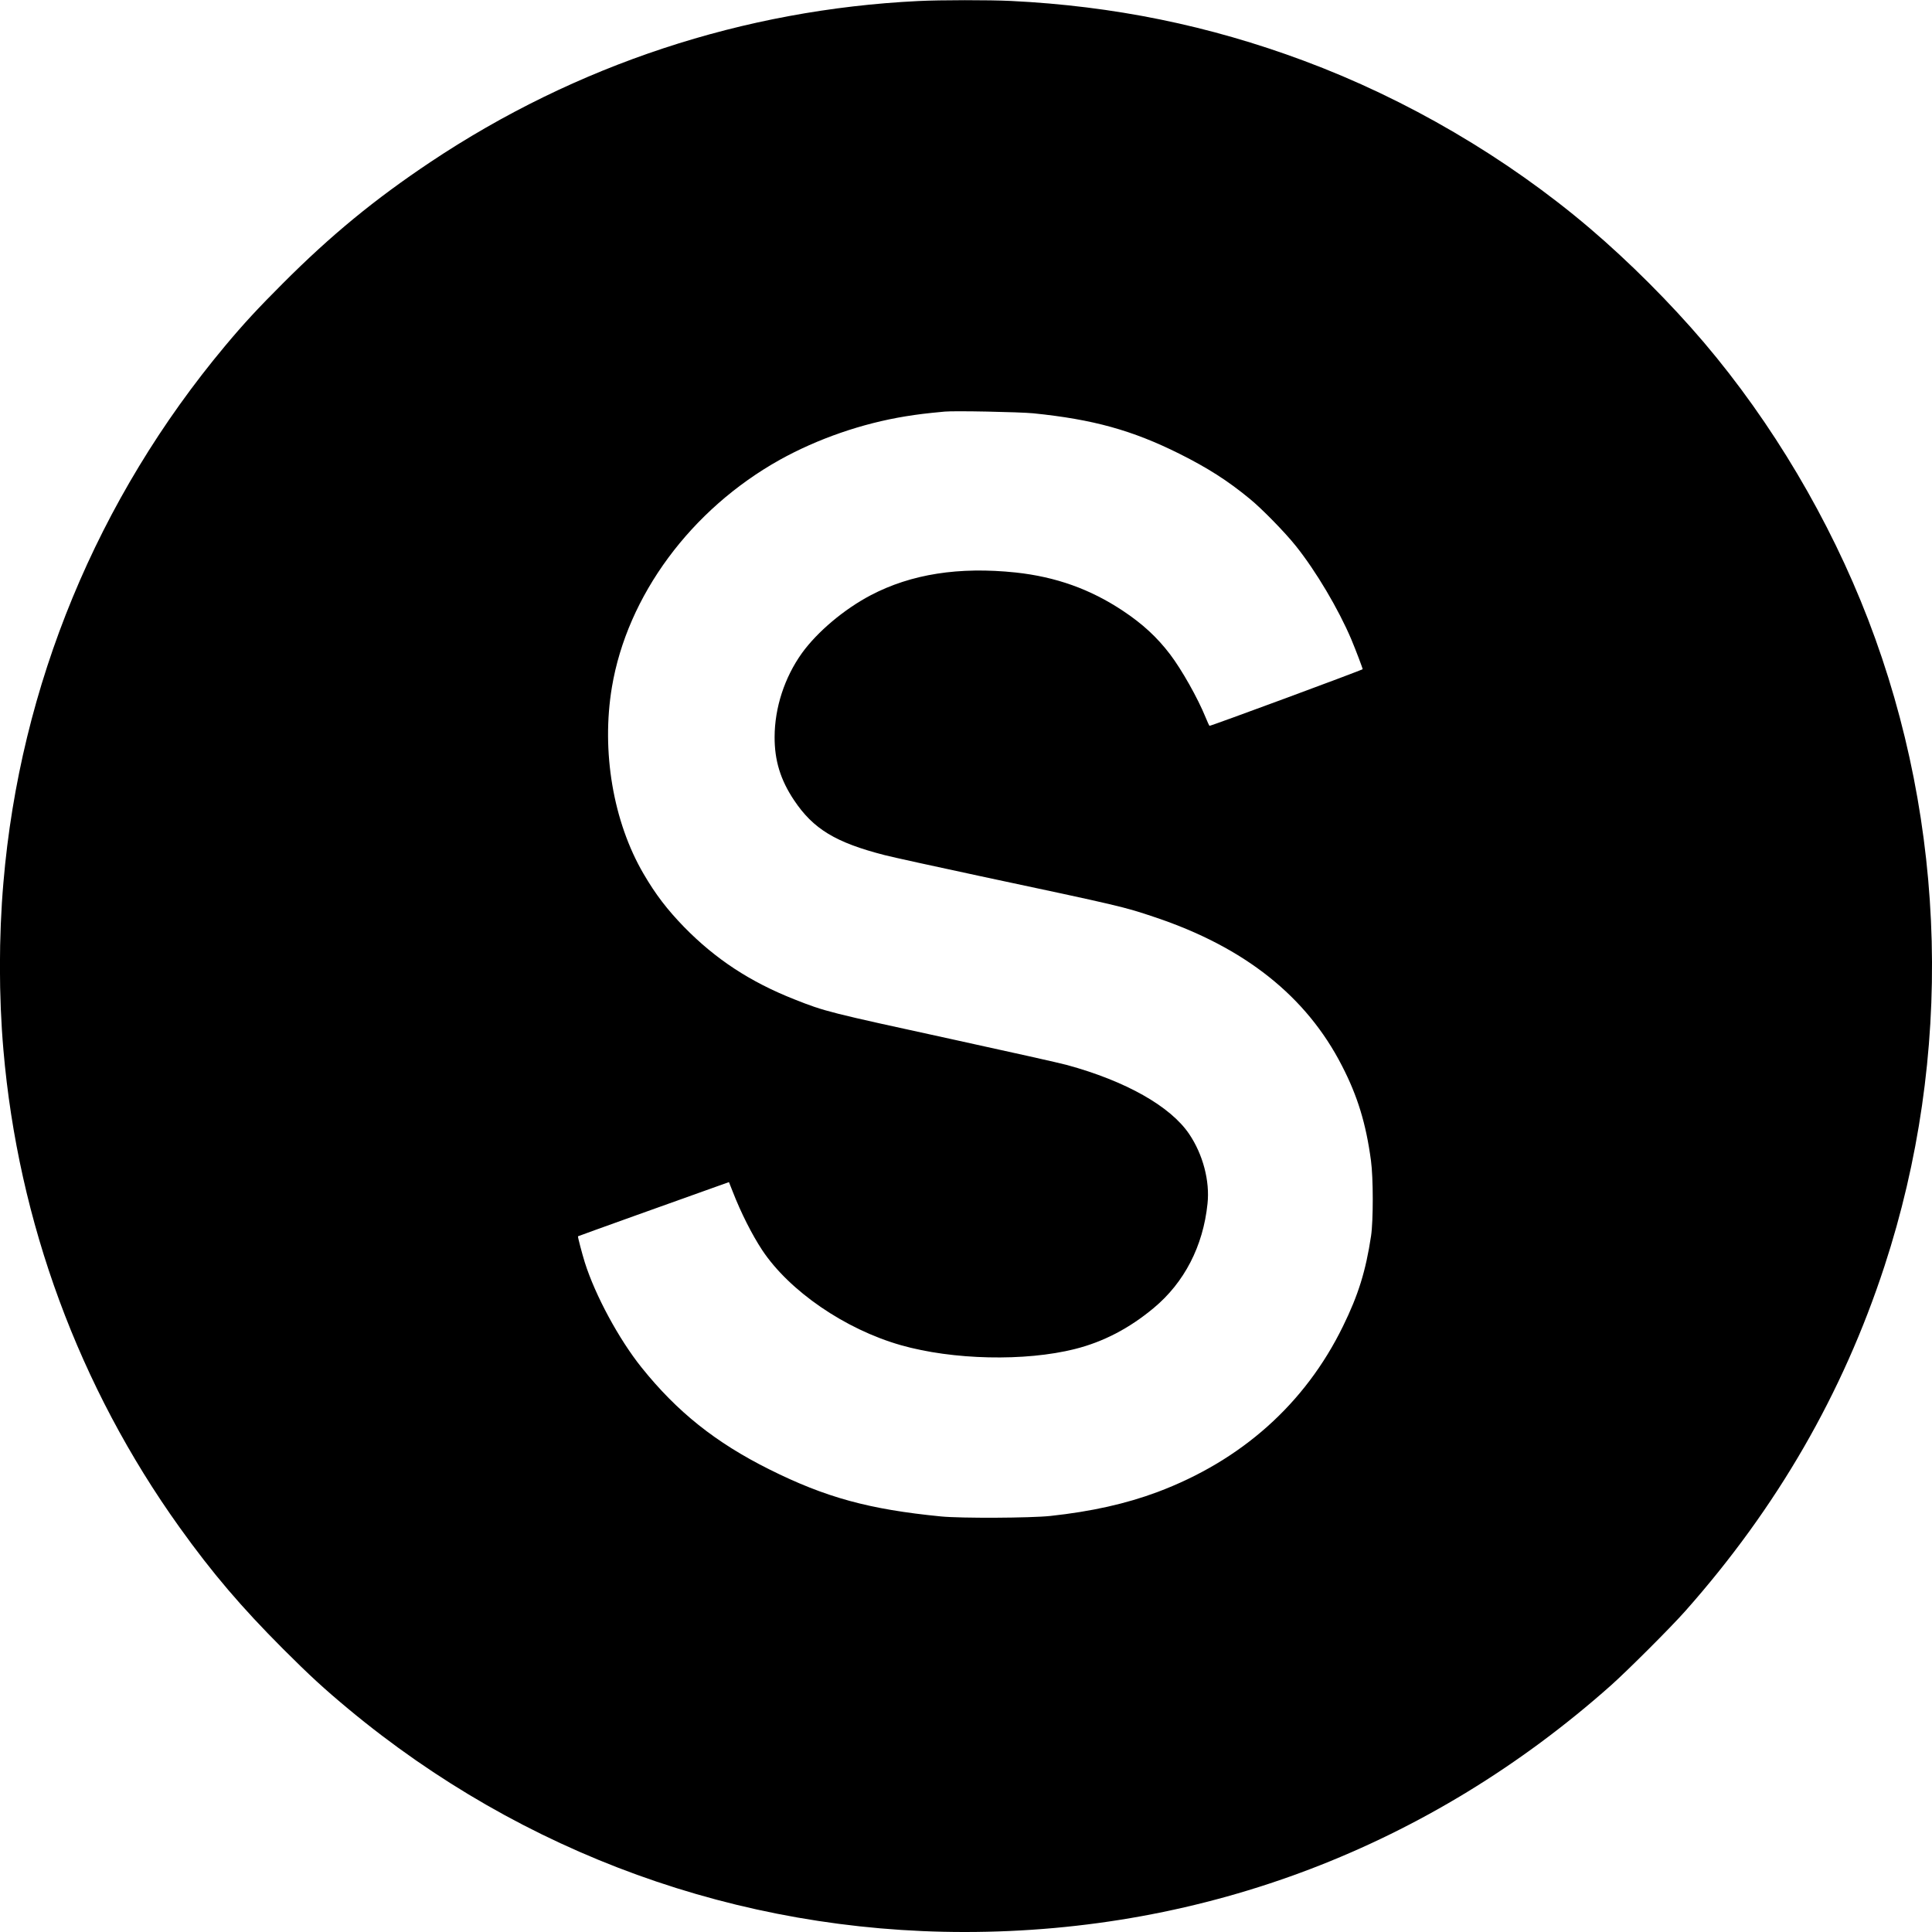 <svg version="1" xmlns="http://www.w3.org/2000/svg" width="2720" height="2720" viewBox="0 0 2040 2040"><path d="M969.5 1.1c-184.3 9-361.1 67.3-515 170-58.8 39.3-104.9 77.1-156 128.3-26.2 26.2-41.2 42.4-60.6 65.6C102.8 526.5 21.2 723.7 3.6 932c-4.9 56.8-4.9 120.3 0 176.5 15.6 181.8 79.9 356.1 185.9 504.1 34.8 48.6 65.4 84.4 109.4 128.5 28.2 28.2 43.6 42.3 69.1 63.5 184 152.9 411.9 235.4 650.5 235.4 254.4 0 491.1-90.3 682.5-260.4 17.5-15.6 63.3-61.3 78.6-78.6 96.7-109.1 166.2-229.5 210.2-364 72.5-221.5 66.3-465.7-17.3-683-40.6-105.3-101.2-207.5-173.4-292.5-35.5-41.7-78.9-85.1-120.6-120.6-87.7-74.6-193.5-136.5-301.9-176.8-100.2-37.3-201-57.8-309.1-63.1-22.9-1.1-74.4-1.1-98 .1zM1091 436.4c63.2 6.4 104.6 17.9 154.5 42.8 29.9 15 50.5 28.1 74 47.4 12.8 10.4 37.5 35.7 48.8 49.9 21.2 26.5 44.9 66.5 58.5 98.5 4.7 11.2 12.3 31.2 12 31.6-1.4 1.3-161.2 60.4-161.7 59.8-.5-.5-2.3-4.5-4.1-8.9-8.3-20.4-25.2-50.4-37.6-66.7-13.6-17.9-29-32.1-49.8-45.9-34.5-22.9-70.7-35.8-113.1-40.4-59.9-6.3-110.4 1.6-153.1 24-28 14.7-56.4 38.6-72.7 61.2-18.3 25.6-28.7 57.5-28.8 88.4-.1 24.9 6.2 45.4 20.5 66.8 20.3 30.4 43.8 44.7 95.6 58 8.5 2.2 53.8 12.1 100.5 22.1 149.9 31.9 152 32.4 185 43.5 94.7 31.7 160 83.6 197.5 156.9 16.5 32 25.4 61.2 30.6 100.1 2.5 18.3 2.5 63.3.1 79.5-5.6 37.2-13.5 62.5-29.7 95.5-40 81.8-107.2 141.7-196 175-33 12.3-69.4 20.5-113 25.2-20.6 2.2-94.5 2.6-115.5.5-75.6-7.4-121.8-20-181.2-49.7-56.7-28.3-97.3-60.7-134.9-107.6-23.9-29.8-48.9-76.1-59.9-110.9-2.9-9.3-7.6-27.2-7.2-27.6.2-.3 107.2-38.6 147.3-52.9l12.1-4.3 3.8 9.6c8.8 22.7 20.5 45.8 31.3 62.2 28.7 43.2 87.4 83.5 146.2 100.3 54.9 15.7 131.4 17.4 184.1 4.1 29.8-7.5 57.2-21.7 83-43.2 32.4-26.9 52.3-65.4 56.9-110.2 2.6-23.9-4.8-52-19.3-73.5-19.8-29.4-67-56-129.2-73-7.1-2-61.6-14.1-121-27.1-131.3-28.6-134.2-29.3-166.5-42.1-46.9-18.5-83.4-42.5-116.6-76.4-18-18.6-30-34.2-42.8-56.1-32.2-55-44.8-129.6-33.5-197.2 16.2-96.7 83.5-187.7 177.3-240.1 40-22.2 86.7-38.4 132.8-45.9 13.3-2.1 20.1-3 41.3-5 10.2-1 79 .4 93.5 1.8z"/></svg>